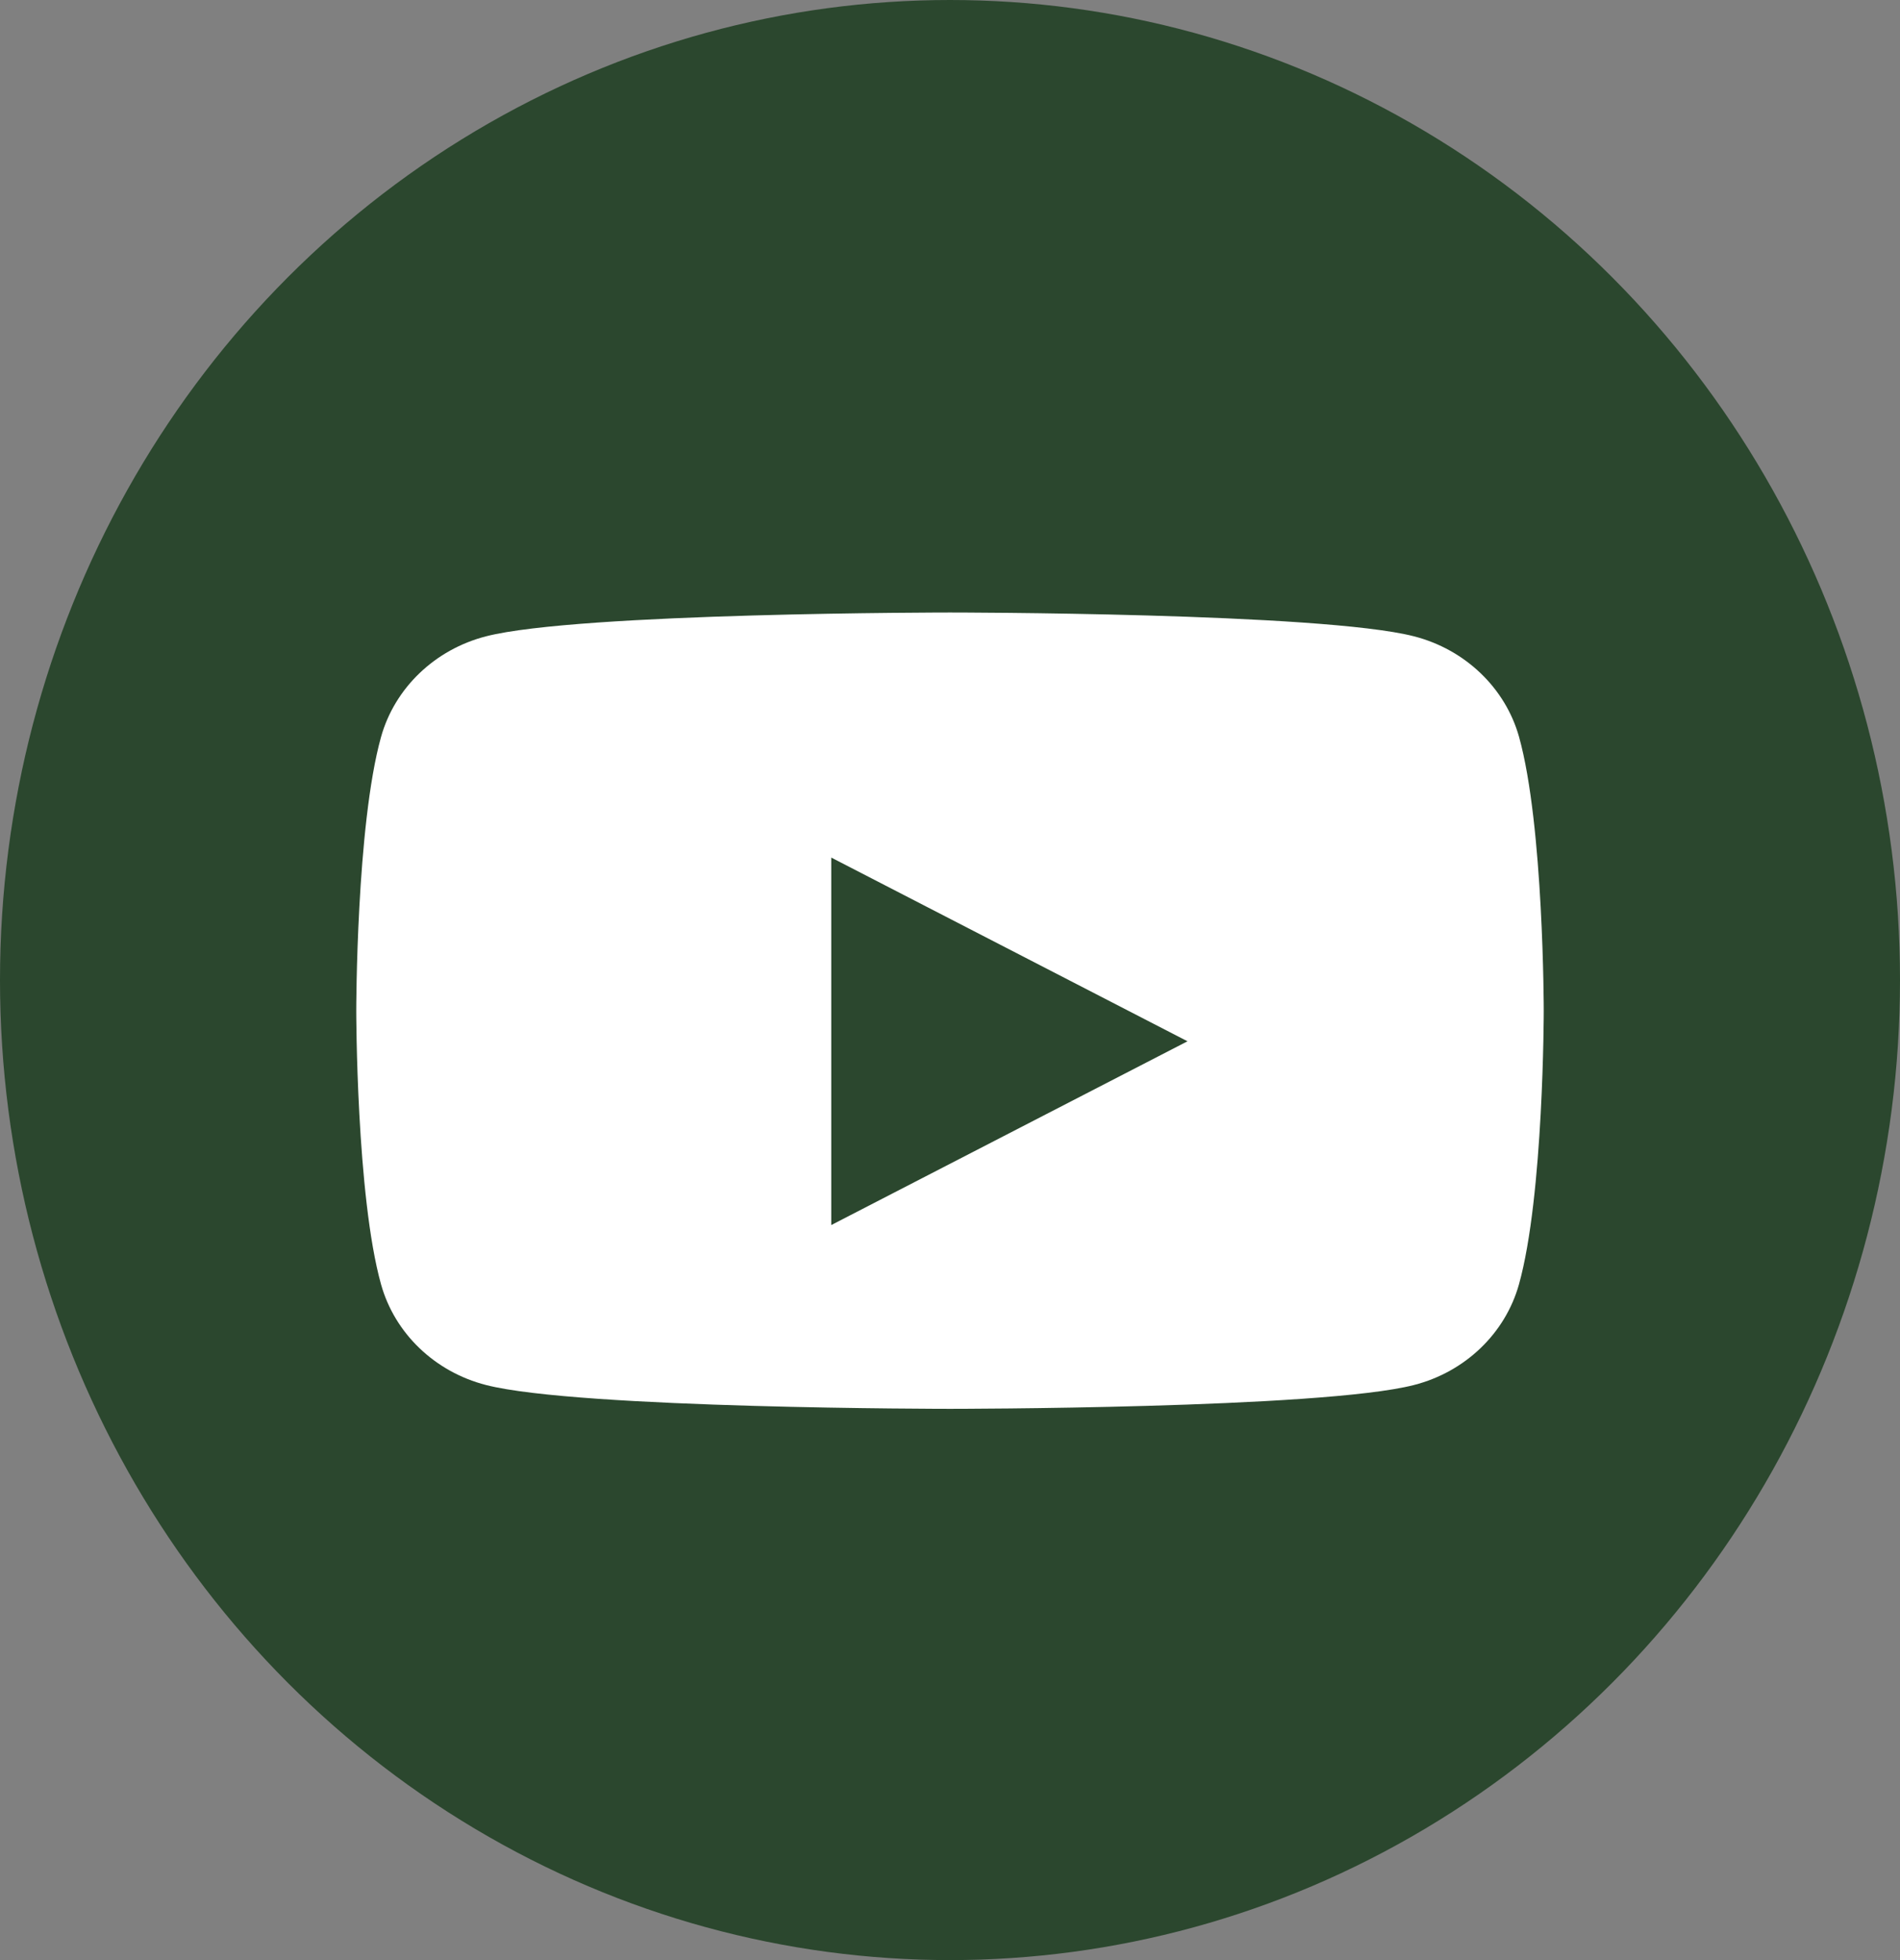 <svg width="32" height="33" viewBox="0 0 32 33" fill="none" xmlns="http://www.w3.org/2000/svg">
<rect x="0" y="0" width="32" height="33" fill="#808080" stroke="none"/>
<ellipse cx="16" cy="16.5" rx="16" ry="16.5" fill="#2B472E"/>
<path fill-rule="evenodd" clip-rule="evenodd" d="M23.815 10.713C24.676 10.934 25.353 11.582 25.584 12.406C26 13.899 26 17.016 26 17.016C26 17.016 26 20.132 25.582 21.625C25.351 22.45 24.675 23.098 23.814 23.318C22.255 23.719 16 23.719 16 23.719C16 23.719 9.745 23.719 8.186 23.318C7.325 23.098 6.649 22.45 6.418 21.625C6 20.132 6 17.016 6 17.016C6 17.016 6 13.899 6.418 12.406C6.649 11.582 7.325 10.934 8.186 10.713C9.745 10.312 16 10.312 16 10.312C16 10.312 22.255 10.312 23.815 10.713ZM20 17.531L14 14.438V20.625L20 17.531Z" fill="white"/>
</svg>
